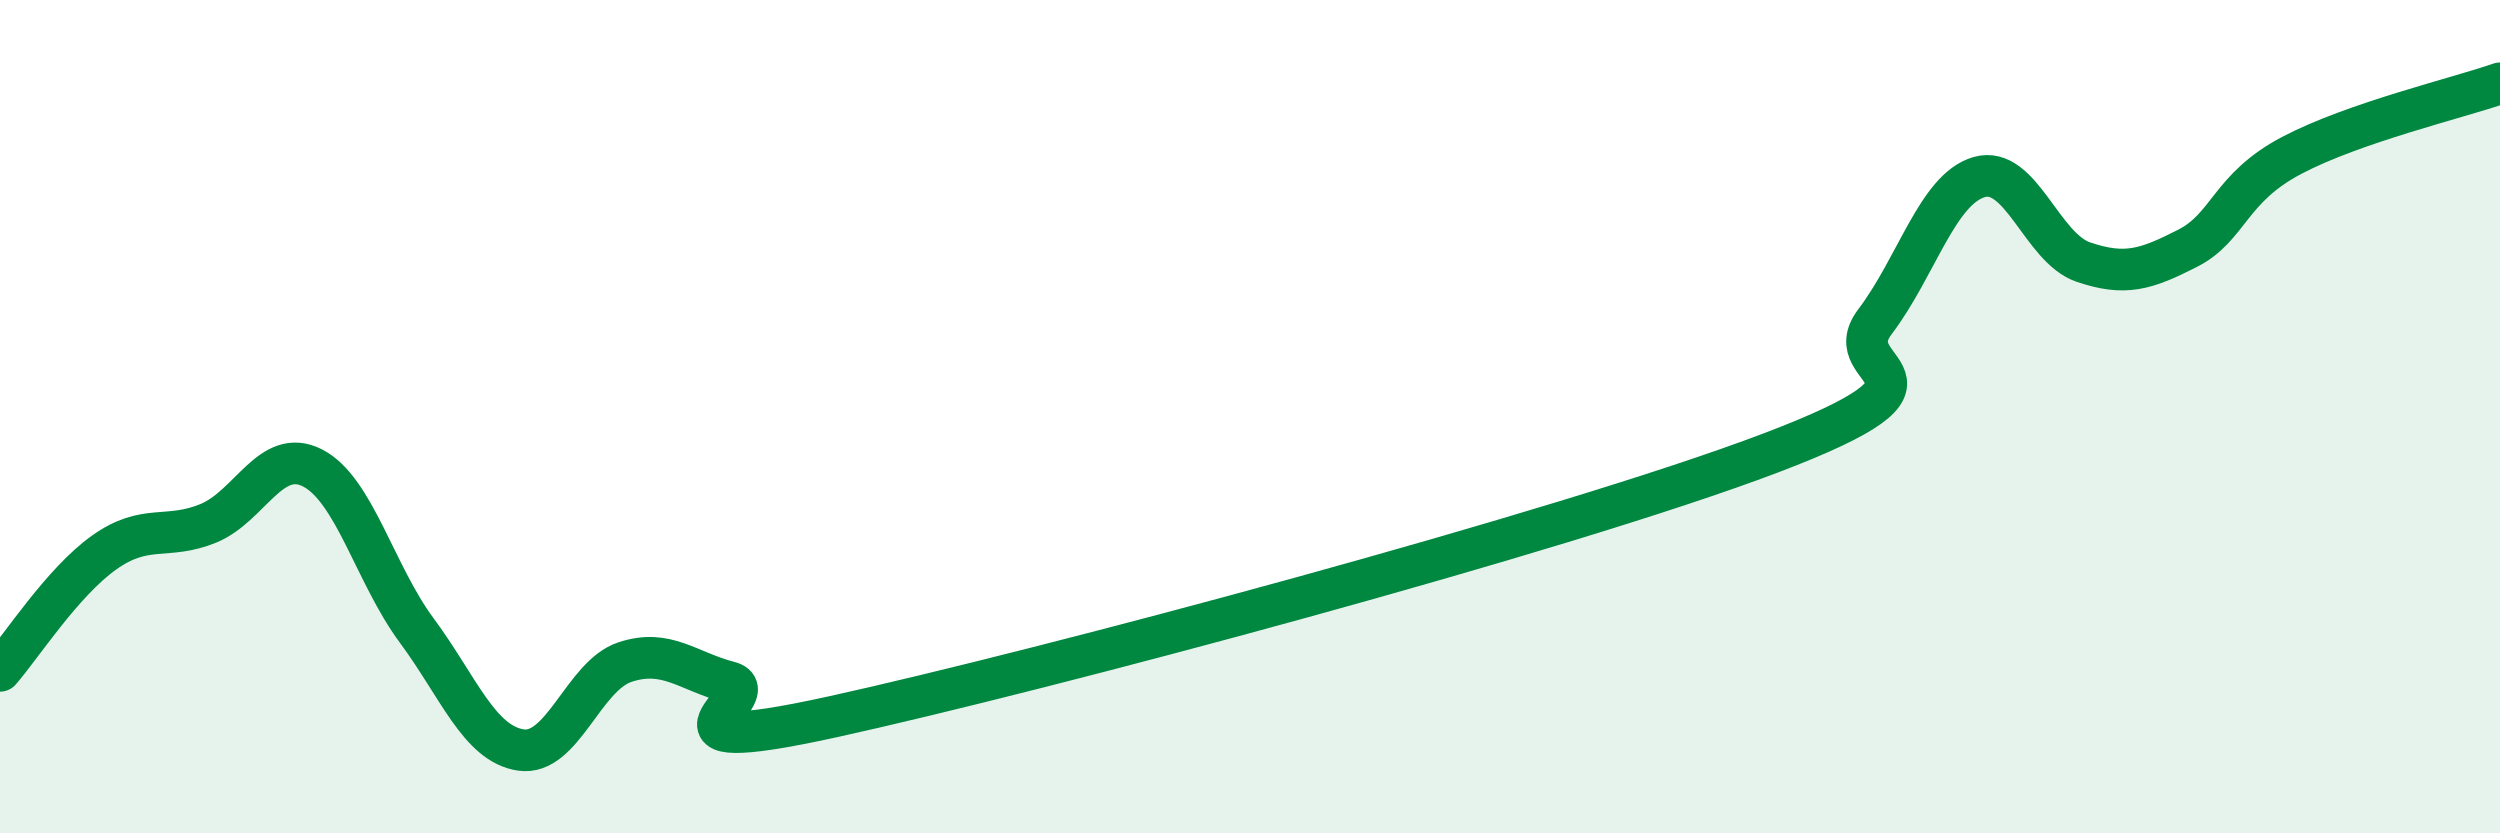 
    <svg width="60" height="20" viewBox="0 0 60 20" xmlns="http://www.w3.org/2000/svg">
      <path
        d="M 0,16.1 C 0.5,15.53 1.5,13.97 2.5,13.26 C 3.5,12.55 4,12.97 5,12.56 C 6,12.15 6.5,10.72 7.5,11.23 C 8.5,11.74 9,13.78 10,15.13 C 11,16.48 11.5,17.85 12.5,18 C 13.5,18.15 14,16.22 15,15.89 C 16,15.56 16.5,16.11 17.5,16.37 C 18.5,16.63 15,18.3 20,17.2 C 25,16.1 37.5,12.77 42.5,10.87 C 47.5,8.97 44,9.04 45,7.72 C 46,6.4 46.5,4.54 47.5,4.25 C 48.5,3.96 49,5.95 50,6.29 C 51,6.63 51.5,6.47 52.5,5.96 C 53.5,5.45 53.5,4.52 55,3.73 C 56.5,2.94 59,2.35 60,2L60 20L0 20Z"
        fill="#008740"
        opacity="0.1"
        stroke-linecap="round"
        stroke-linejoin="round"
      />
      <path
        d="M 0,16.1 C 0.5,15.53 1.5,13.97 2.5,13.26 C 3.5,12.55 4,12.97 5,12.56 C 6,12.15 6.5,10.72 7.5,11.23 C 8.5,11.74 9,13.78 10,15.13 C 11,16.48 11.5,17.85 12.5,18 C 13.5,18.15 14,16.22 15,15.89 C 16,15.56 16.5,16.11 17.5,16.37 C 18.5,16.63 15,18.3 20,17.2 C 25,16.1 37.5,12.77 42.5,10.87 C 47.5,8.97 44,9.04 45,7.72 C 46,6.4 46.5,4.54 47.5,4.25 C 48.5,3.96 49,5.95 50,6.29 C 51,6.63 51.5,6.47 52.5,5.96 C 53.5,5.45 53.5,4.52 55,3.73 C 56.5,2.94 59,2.35 60,2"
        stroke="#008740"
        stroke-width="1"
        fill="none"
        stroke-linecap="round"
        stroke-linejoin="round"
      />
    </svg>
  